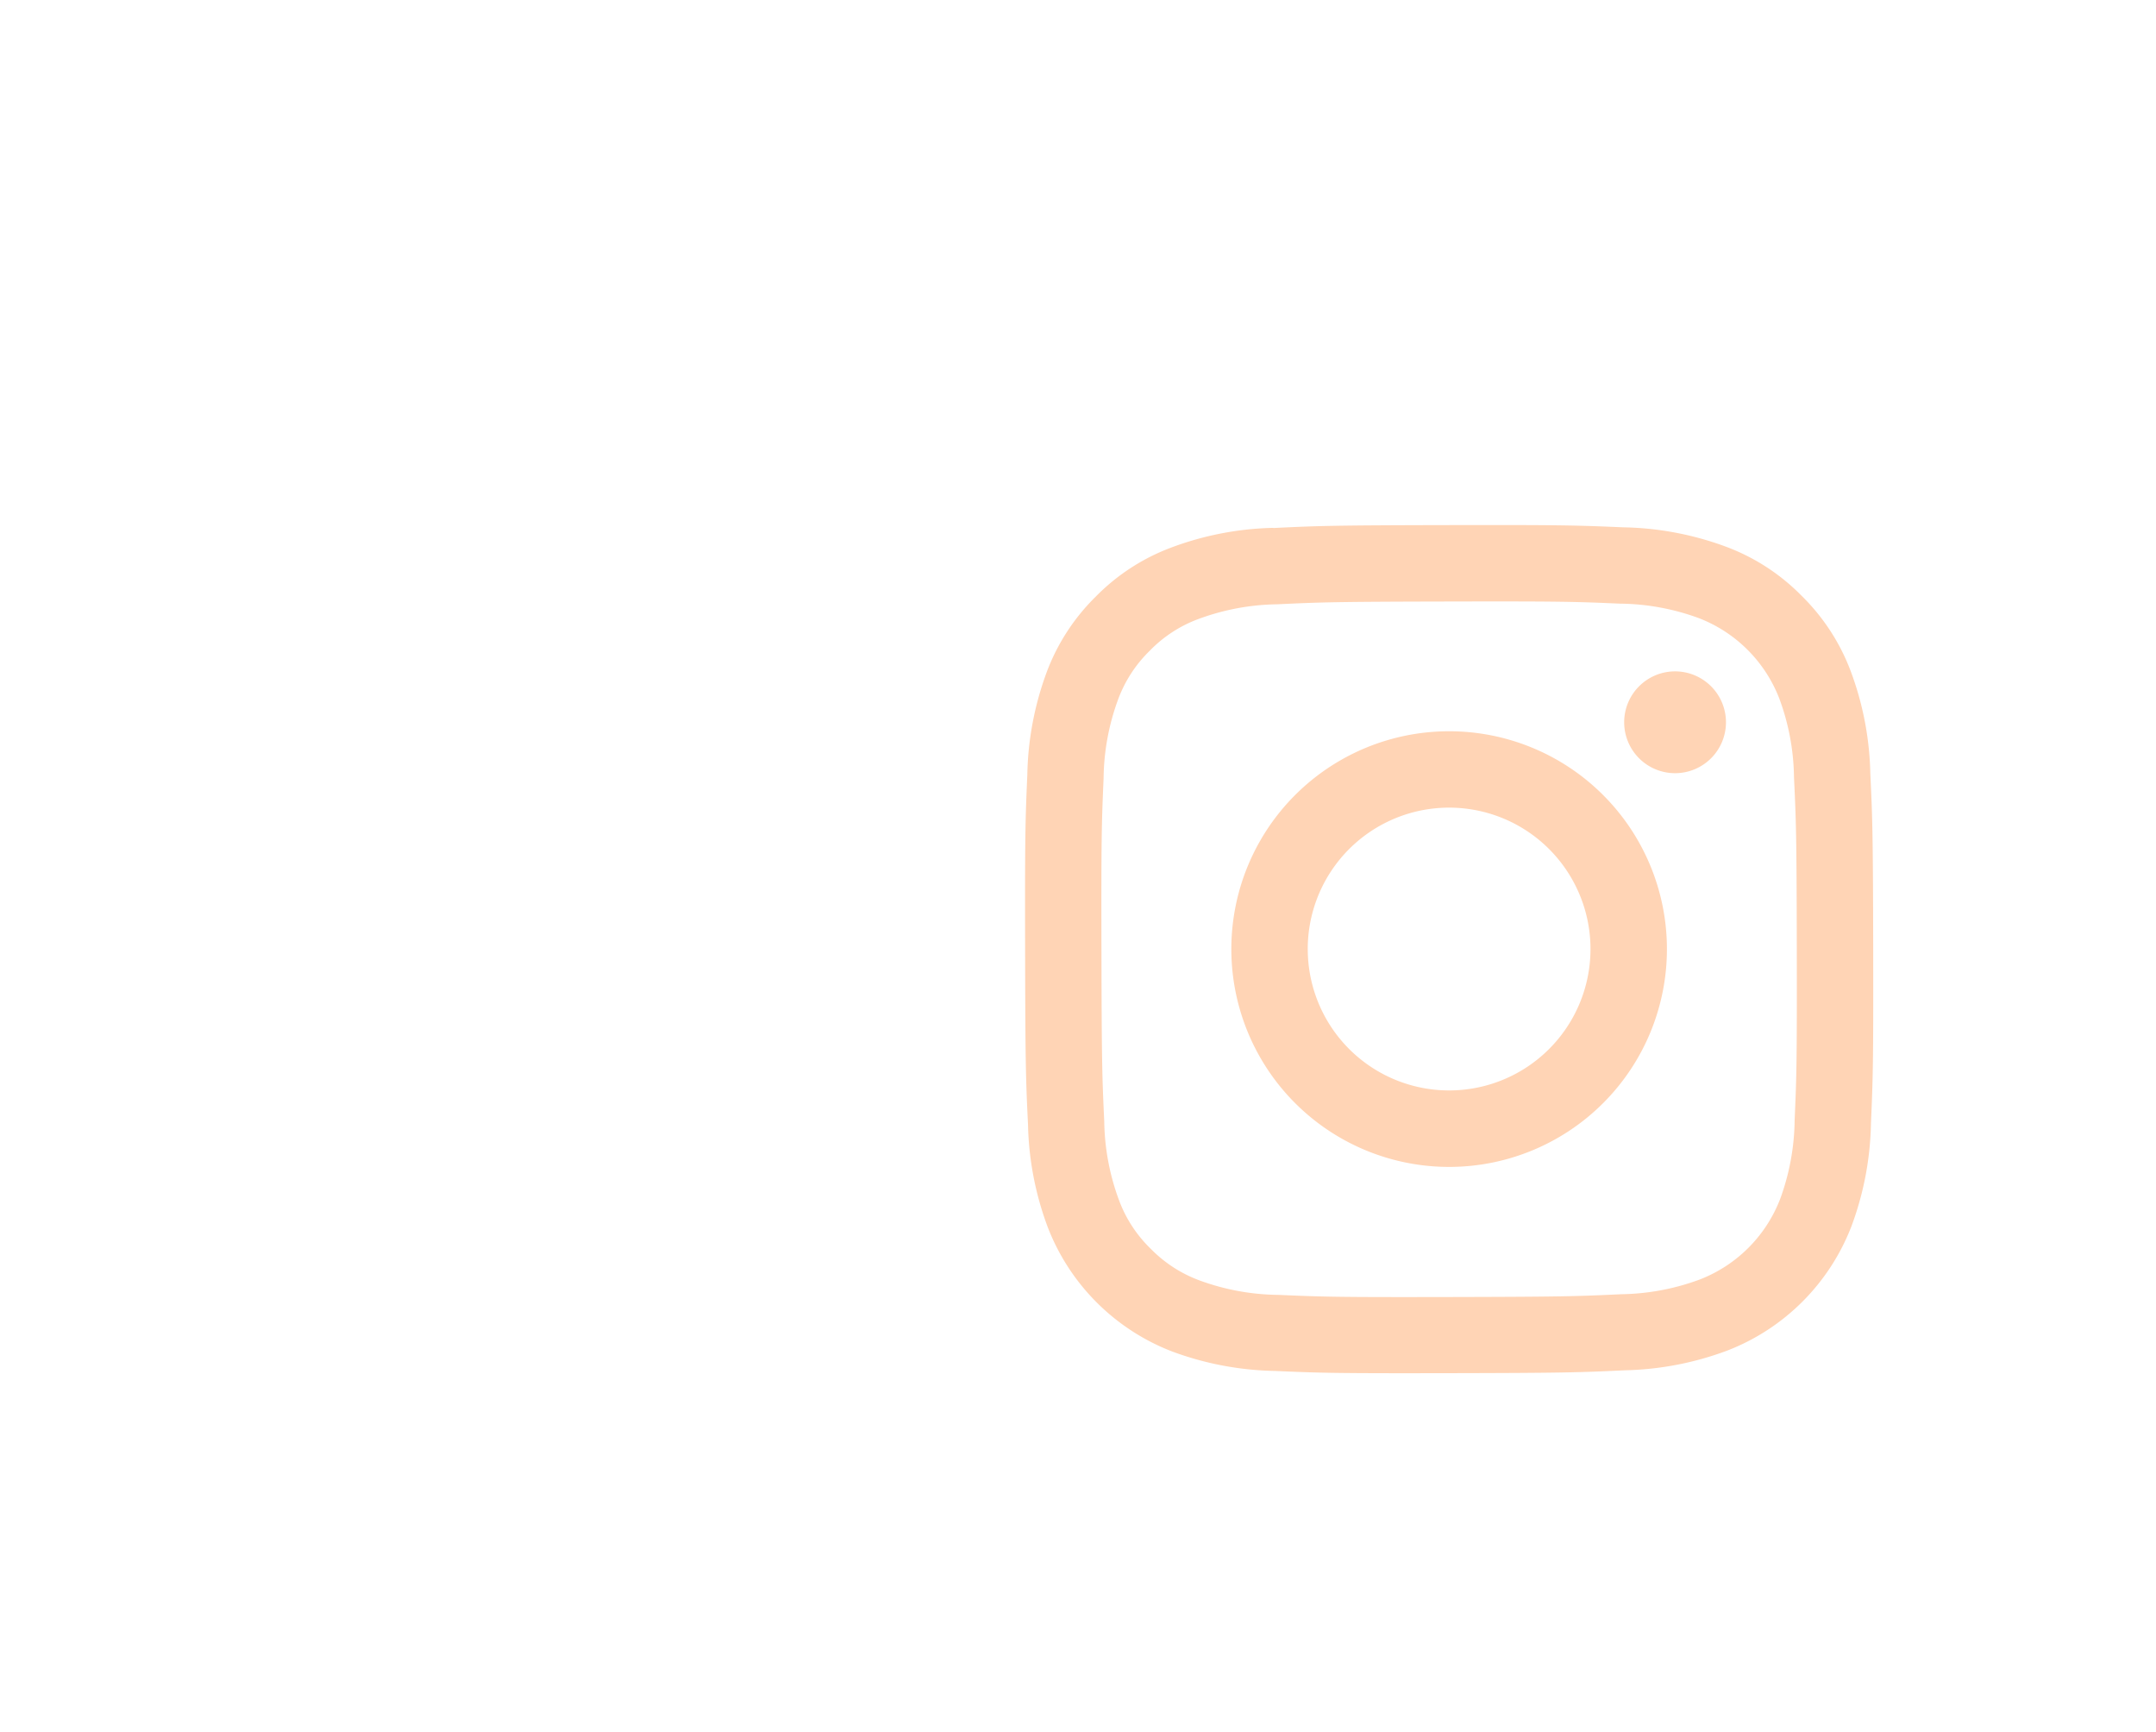 <svg xmlns="http://www.w3.org/2000/svg" width="122" height="98" viewBox="0 0 122 98">
  <g id="IG" transform="translate(-838 -872)">
    <rect id="Rectangle_21" data-name="Rectangle 21" width="122" height="98" transform="translate(838 872)" fill="#fff" opacity="0"/>
    <path id="Instagram_Glyph_White" d="M16.56,2.671A17.505,17.505,0,0,0,10.738,3.8,11.745,11.745,0,0,0,6.492,6.573a11.756,11.756,0,0,0-2.761,4.254,17.634,17.634,0,0,0-1.1,5.828c-.113,2.555-.138,3.376-.125,9.894s.041,7.334.165,9.895a17.544,17.544,0,0,0,1.127,5.821,12.267,12.267,0,0,0,7.033,7.006,17.619,17.619,0,0,0,5.827,1.1c2.555.112,3.377.138,9.892.125s7.336-.041,9.9-.163a17.56,17.56,0,0,0,5.82-1.127,12.266,12.266,0,0,0,7-7.033,17.555,17.555,0,0,0,1.1-5.825c.112-2.562.138-3.38.126-9.9s-.042-7.334-.163-9.893a17.529,17.529,0,0,0-1.127-5.823A11.783,11.783,0,0,0,46.431,6.5a11.713,11.713,0,0,0-4.256-2.759,17.563,17.563,0,0,0-5.827-1.1c-2.555-.11-3.377-.139-9.895-.126s-7.334.04-9.894.165m.28,43.387a13.319,13.319,0,0,1-4.457-.816,7.473,7.473,0,0,1-2.764-1.79,7.392,7.392,0,0,1-1.8-2.756,13.292,13.292,0,0,1-.834-4.456c-.119-2.529-.144-3.289-.158-9.7s.011-7.166.121-9.7a13.282,13.282,0,0,1,.816-4.456,7.432,7.432,0,0,1,1.79-2.763,7.409,7.409,0,0,1,2.757-1.8,13.29,13.29,0,0,1,4.454-.834c2.531-.12,3.289-.144,9.7-.158s7.167.01,9.7.121a13.273,13.273,0,0,1,4.456.816A7.946,7.946,0,0,1,45.18,12.32a13.222,13.222,0,0,1,.834,4.453c.12,2.531.148,3.29.159,9.7s-.011,7.167-.122,9.7a13.335,13.335,0,0,1-.816,4.459,7.949,7.949,0,0,1-4.548,4.563,13.294,13.294,0,0,1-4.453.835c-2.531.119-3.289.144-9.7.158s-7.165-.012-9.7-.121M36.405,13.676a2.88,2.88,0,1,0,2.874-2.885,2.88,2.88,0,0,0-2.874,2.885M14.176,26.527a12.324,12.324,0,1,0,12.3-12.348,12.322,12.322,0,0,0-12.3,12.348m4.323-.009A8,8,0,1,1,26.515,34.5,8,8,0,0,1,18.5,26.519" transform="translate(893.501 899.193)" fill="#ffd4b5"/>
  </g>
</svg>
